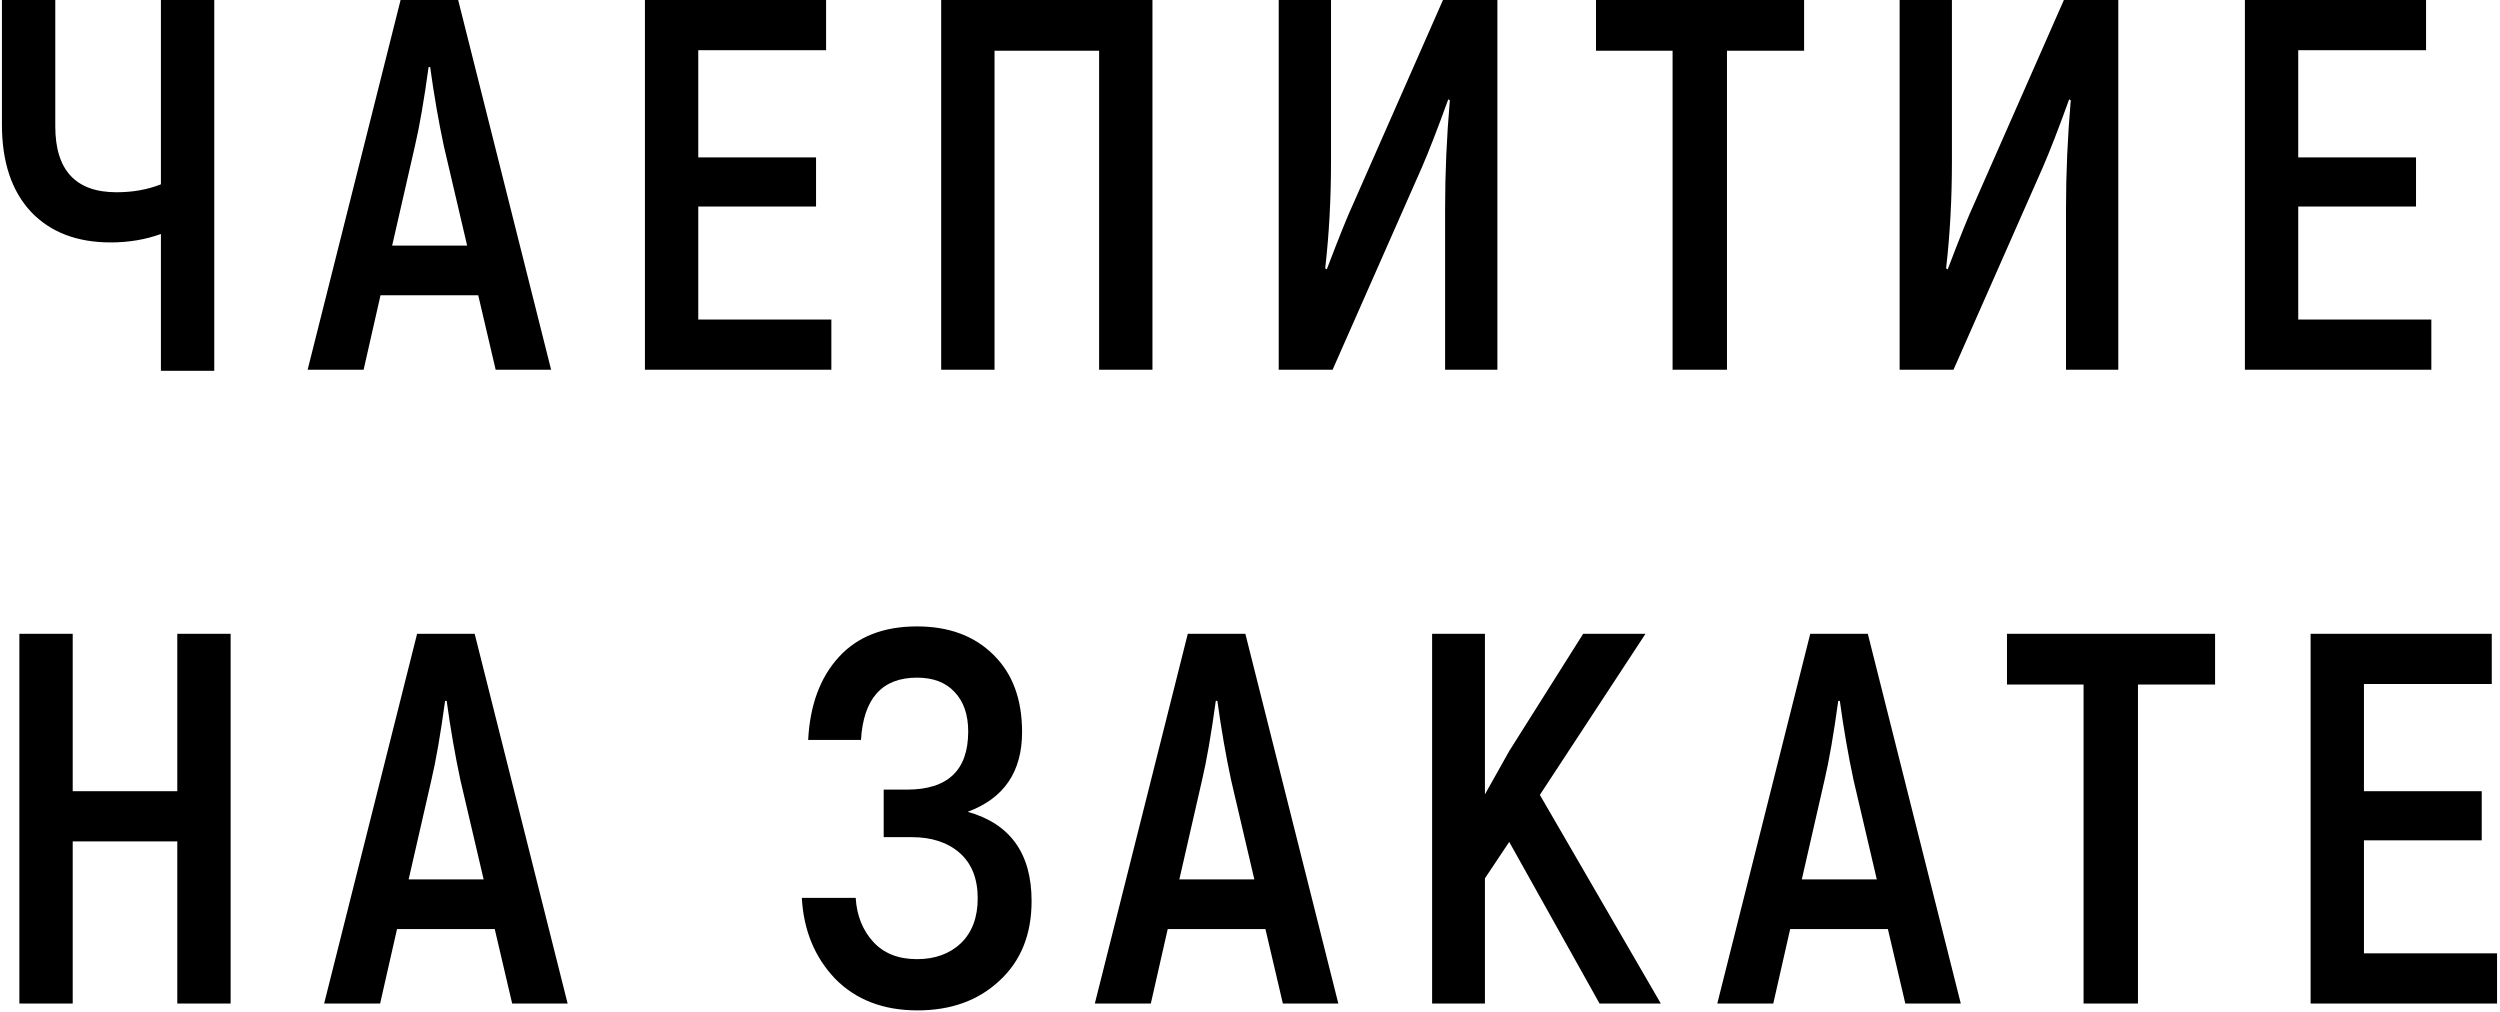 <?xml version="1.0" encoding="UTF-8"?> <svg xmlns="http://www.w3.org/2000/svg" width="284" height="115" viewBox="0 0 284 115" fill="none"><path d="M18.28 -2.86102e-06H24.34V42.12H18.28V26.58C16.52 27.22 14.62 27.54 12.58 27.54C8.74 27.54 5.72 26.38 3.52 24.06C1.32 21.7 0.22 18.4 0.22 14.16V-2.86102e-06H6.28V14.34C6.28 19.34 8.6 21.84 13.24 21.84C15.08 21.84 16.76 21.54 18.28 20.94V-2.86102e-06ZM56.307 42L54.327 33.54H43.227L41.307 42H34.947L45.507 -2.86102e-06H52.047L62.607 42H56.307ZM44.547 27.9H53.067L50.427 16.62C49.827 13.82 49.307 10.82 48.867 7.62H48.687C48.167 11.42 47.647 14.42 47.127 16.62L44.547 27.9ZM79.323 36.3H94.442V42H73.263V-2.86102e-06H93.843V5.7H79.323V17.88H92.703V23.46H79.323V36.3ZM130.919 -2.86102e-06V42H124.859V5.76H112.979V42H106.919V-2.86102e-06H130.919ZM145.263 42V-2.86102e-06H151.203V18.36C151.203 22.6 150.983 26.64 150.543 30.48L150.723 30.6C152.123 26.92 153.123 24.44 153.723 23.16L163.923 -2.86102e-06H170.103V42H164.163V23.7C164.163 19.66 164.343 15.56 164.703 11.4L164.523 11.28C163.323 14.6 162.323 17.18 161.523 19.02L151.383 42H145.263ZM204.945 -2.86102e-06V5.76H196.185V42H190.005V5.76H181.305V-2.86102e-06H204.945ZM215.798 42V-2.86102e-06H221.738V18.36C221.738 22.6 221.518 26.64 221.078 30.48L221.258 30.6C222.658 26.92 223.658 24.44 224.258 23.16L234.458 -2.86102e-06H240.638V42H234.698V23.7C234.698 19.66 234.878 15.56 235.238 11.4L235.058 11.28C233.858 14.6 232.858 17.18 232.058 19.02L221.918 42H215.798ZM261.08 36.3H276.2V42H255.02V-2.86102e-06H275.6V5.7H261.08V17.88H274.46V23.46H261.08V36.3ZM20.14 72H26.2V114H20.14V95.58H8.26V114H2.2V72H8.26V89.88H20.14V72ZM58.182 114L56.202 105.54H45.102L43.182 114H36.822L47.382 72H53.922L64.482 114H58.182ZM46.422 99.9H54.942L52.302 88.62C51.702 85.82 51.182 82.82 50.742 79.62H50.562C50.042 83.42 49.522 86.42 49.002 88.62L46.422 99.9ZM109.928 92.22C114.768 93.58 117.188 96.96 117.188 102.36C117.188 106.16 115.968 109.18 113.528 111.42C111.128 113.66 108.028 114.78 104.228 114.78C100.348 114.78 97.228 113.58 94.868 111.18C92.548 108.74 91.288 105.68 91.088 102H97.208C97.328 104 97.988 105.66 99.188 106.98C100.388 108.3 102.048 108.96 104.168 108.96C106.208 108.96 107.868 108.36 109.148 107.16C110.428 105.92 111.068 104.22 111.068 102.06C111.068 99.82 110.388 98.1 109.028 96.9C107.668 95.7 105.848 95.1 103.568 95.1H100.388V89.7H103.028C107.668 89.7 109.988 87.5 109.988 83.1C109.988 81.18 109.468 79.68 108.428 78.6C107.428 77.52 106.008 76.98 104.168 76.98C100.208 76.98 98.088 79.34 97.808 84.06H91.808C92.008 80.1 93.168 76.96 95.288 74.64C97.408 72.32 100.368 71.16 104.168 71.16C107.808 71.16 110.708 72.24 112.868 74.4C115.028 76.52 116.108 79.44 116.108 83.16C116.108 87.68 114.048 90.7 109.928 92.22ZM145.733 114L143.753 105.54H132.653L130.733 114H124.373L134.933 72H141.473L152.033 114H145.733ZM133.973 99.9H142.493L139.853 88.62C139.253 85.82 138.733 82.82 138.293 79.62H138.113C137.593 83.42 137.073 86.42 136.553 88.62L133.973 99.9ZM181.708 114L171.448 95.64L168.688 99.78V114H162.688V72H168.688V90.24L171.448 85.32L179.848 72H186.928L174.928 90.3L188.668 114H181.708ZM216.444 114L214.464 105.54H203.364L201.444 114H195.084L205.644 72H212.184L222.744 114H216.444ZM204.684 99.9H213.204L210.564 88.62C209.964 85.82 209.444 82.82 209.004 79.62H208.824C208.304 83.42 207.784 86.42 207.264 88.62L204.684 99.9ZM251.633 72V77.76H242.873V114H236.693V77.76H227.993V72H251.633ZM268.545 108.3H283.665V114H262.485V72H283.065V77.7H268.545V89.88H281.925V95.46H268.545V108.3Z" fill="black"></path></svg> 